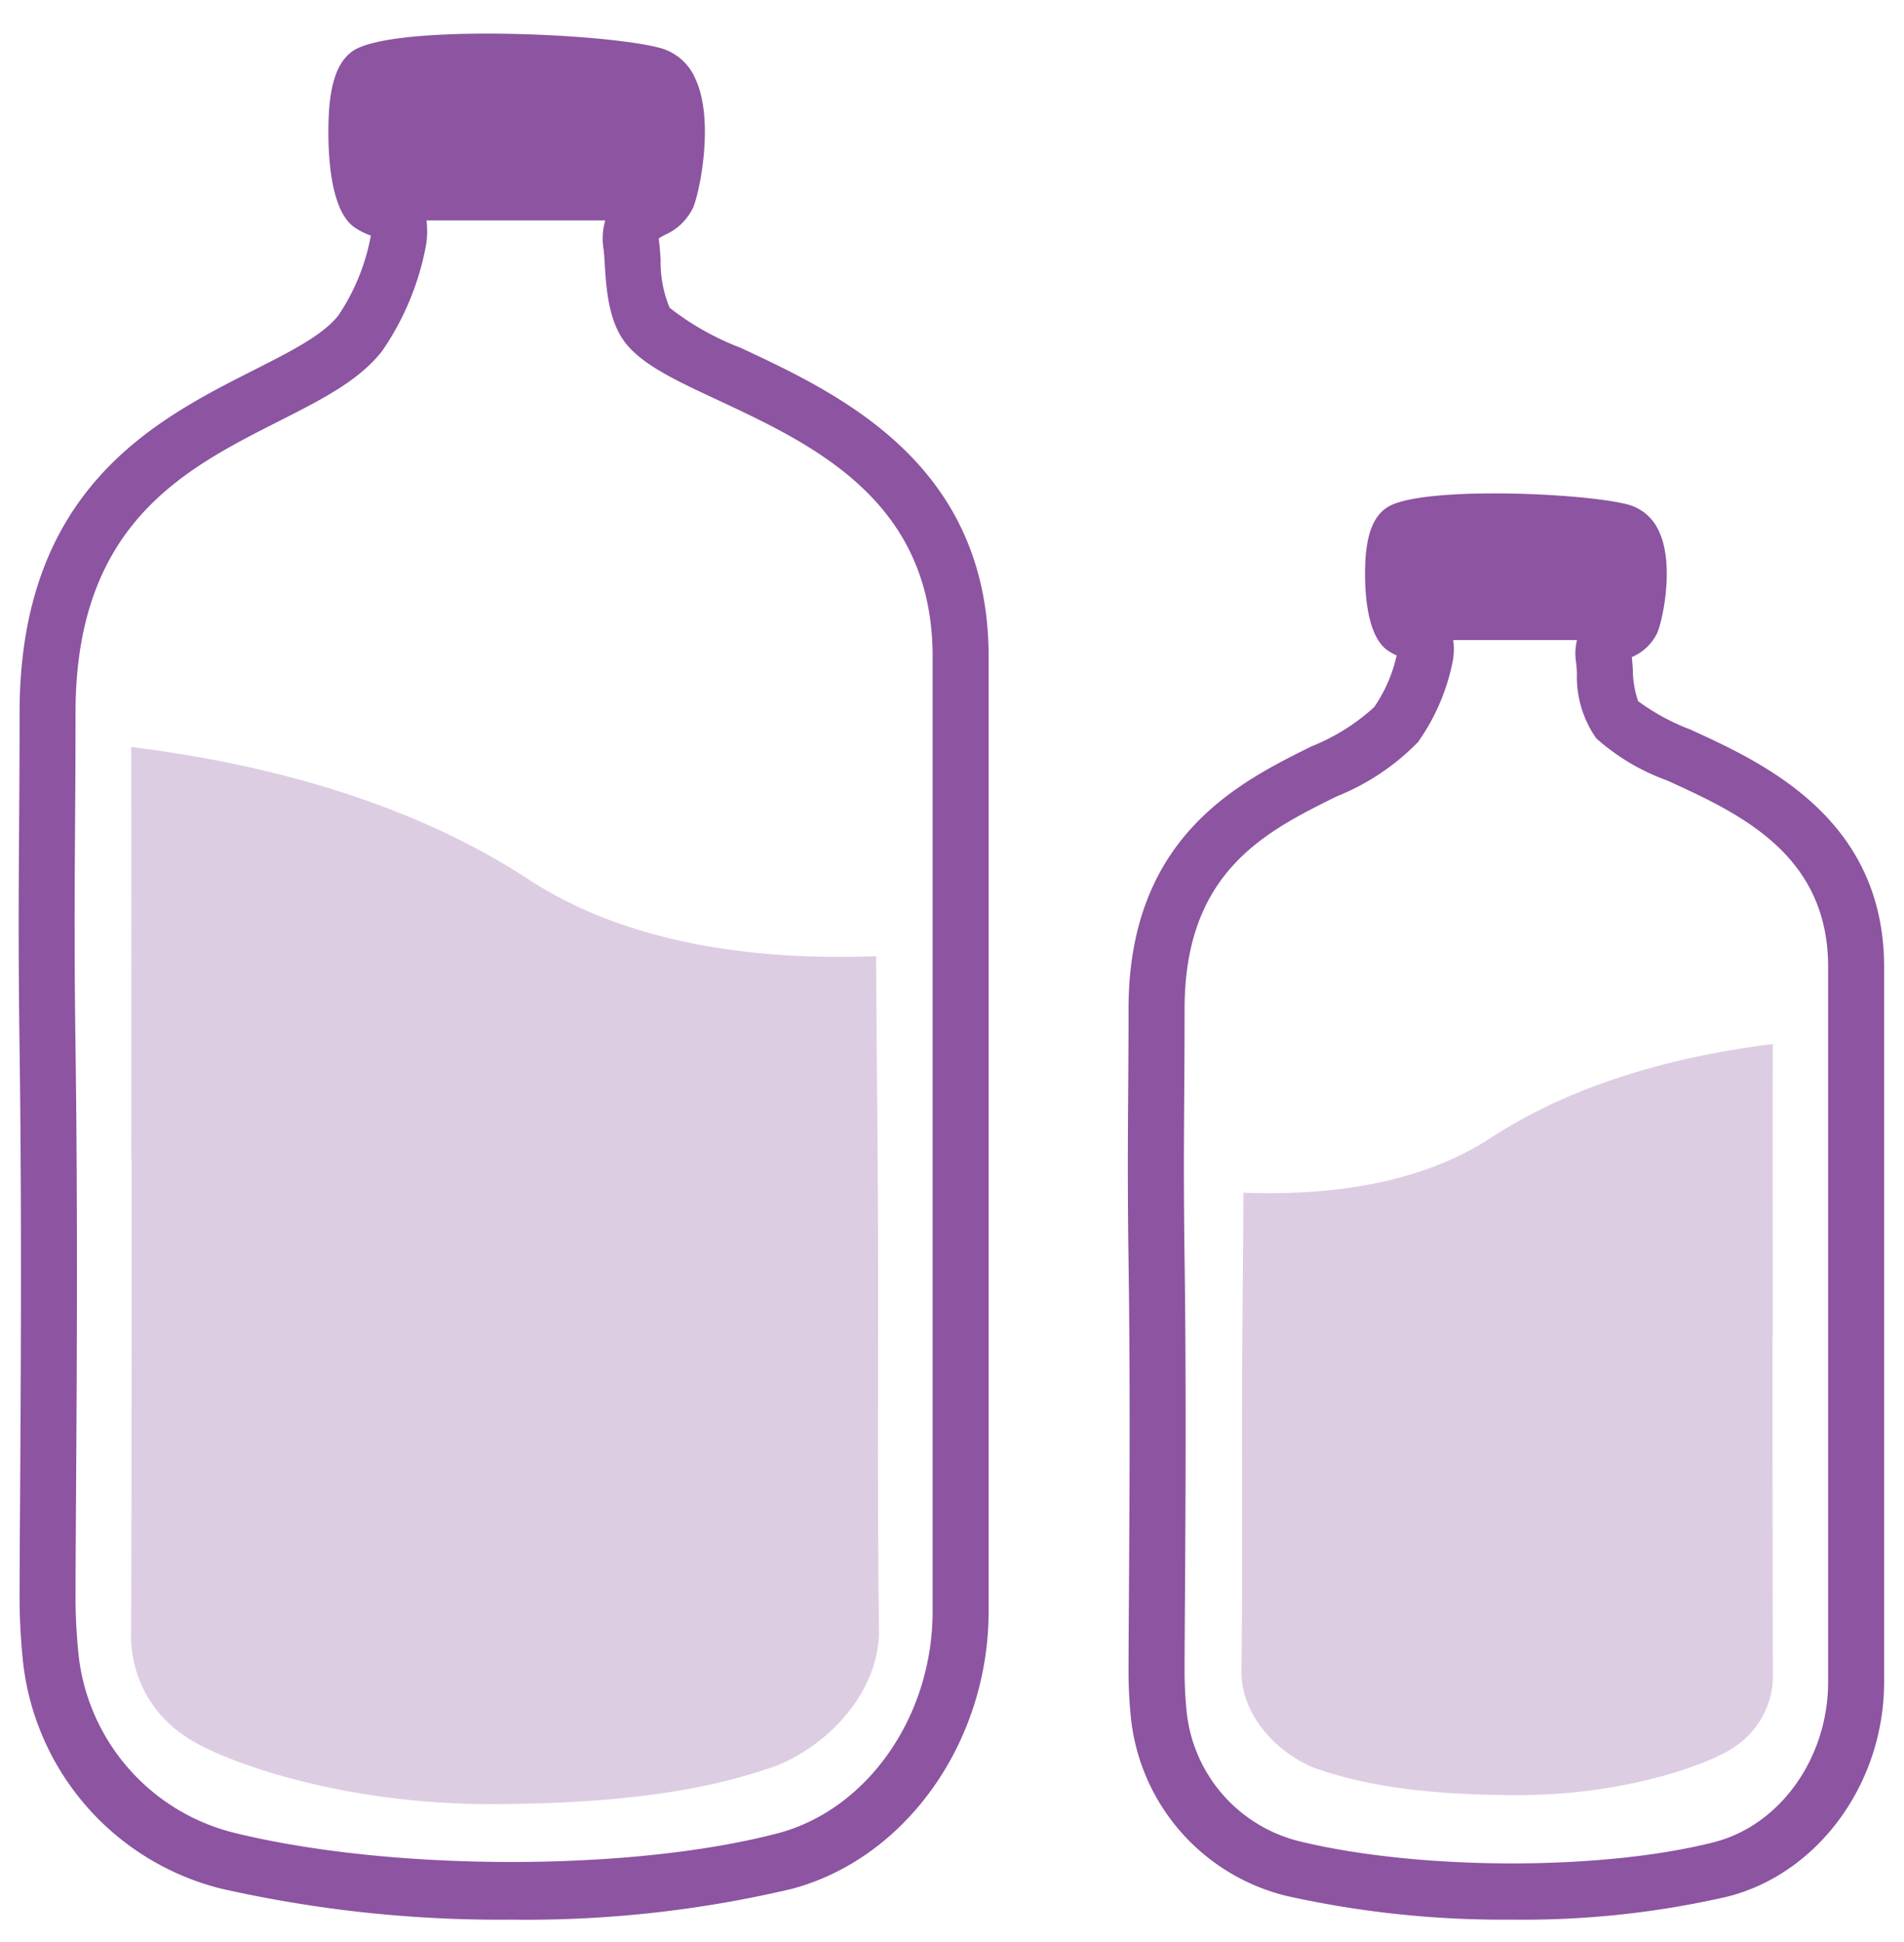 <svg xmlns="http://www.w3.org/2000/svg" xmlns:xlink="http://www.w3.org/1999/xlink" width="102" height="104" viewBox="0 0 102 104"><defs><style>.a{fill:none;}.b{clip-path:url(#a);}.c,.d{fill:#8c54a1;}.c{opacity:0.29;isolation:isolate;}</style><clipPath id="a"><rect class="a" width="102" height="104" transform="translate(932 549.2)"/></clipPath></defs><g class="b" transform="translate(-932 -549.2)"><g transform="translate(886.562 -6.495)"><path class="c" d="M92.475,619.1c-.017-4.812-.082-9.624-.1-14.435-6.5.244-13.335-.655-18.645-4.126-6.616-4.325-14.587-6.25-21.265-7.075.018,7.353.006,14.706.006,22.051h.017v6.675c-.006,6.265,0,12.53-.028,18.795a6.421,6.421,0,0,0,2.966,5.5c1.513,1.072,7.794,3.589,16.28,3.589,9.537,0,13.506-1.458,15.223-2.013,2.682-1.022,5.566-3.8,5.6-7.237C92.431,633.583,92.5,626.342,92.475,619.1Z" transform="translate(0 2.235)"/><path class="d" d="M85.11,574.319a14.66,14.66,0,0,1-3.8-2.143,6.361,6.361,0,0,1-.481-2.552c-.025-.4-.05-.762-.089-1.034a.905.905,0,0,1-.011-.127c.082-.056.221-.131.321-.185a3.036,3.036,0,0,0,1.513-1.451c.374-.866,1.147-4.709.137-6.89a2.865,2.865,0,0,0-1.833-1.654c-2.759-.785-13.484-1.278-16.242-.017h0c-1.2.548-1.461,2.127-1.554,3.266-.005.052-.4,5.142,1.368,6.346a3.948,3.948,0,0,0,.865.434c-.005.035-.012.073-.02.115a11.307,11.307,0,0,1-1.718,4.159c-.824,1.053-2.54,1.922-4.526,2.927-5.3,2.682-12.553,6.355-12.553,18.364,0,2.3-.012,4.211-.025,6.046-.024,3.458-.046,6.724.025,11.936.123,8.9.065,18.109.026,24.2-.014,2.185-.026,3.985-.026,5.252,0,.963.055,2.043.158,3.123a14.117,14.117,0,0,0,10.629,12.4,67.828,67.828,0,0,0,15.555,1.664,62.018,62.018,0,0,0,14.985-1.639C93.947,655.255,98.4,649,98.4,641.981V590.857C98.4,580.519,90.4,576.788,85.11,574.319ZM95.4,641.981c0,5.638-3.5,10.644-8.327,11.9-7.876,2.051-20.658,2.037-29.1-.037a11.065,11.065,0,0,1-8.345-9.712c-.094-.983-.144-1.959-.144-2.826,0-1.262.012-3.056.026-5.232.039-6.1.1-15.327-.026-24.264-.071-5.18-.049-8.43-.025-11.87.013-1.843.025-3.755.025-6.068,0-10.1,5.783-13.032,10.884-15.615,2.306-1.168,4.3-2.175,5.537-3.759a14.652,14.652,0,0,0,2.326-5.519,4.514,4.514,0,0,0,.054-1.479h9.577a3.482,3.482,0,0,0-.093,1.53c.031.208.044.477.064.783.084,1.355.2,3.213,1.236,4.4.968,1.107,2.657,1.895,4.794,2.892C89,579.509,95.4,582.492,95.4,590.857Z"/><path class="c" d="M109.767,627.588c.012-3.419.058-6.839.07-10.257,4.621.173,9.476-.466,13.249-2.932,4.7-3.073,10.366-4.441,15.111-5.027-.013,5.224,0,10.449,0,15.669h-.013v4.743c.005,4.452,0,8.9.02,13.355a4.561,4.561,0,0,1-2.108,3.906c-1.074.762-5.538,2.55-11.568,2.55-6.776,0-9.6-1.036-10.817-1.431-1.906-.726-3.955-2.7-3.979-5.142C109.8,637.878,109.749,632.733,109.767,627.588Z" transform="translate(2.211 2.235)"/><path class="d" d="M133.775,592.525a11.842,11.842,0,0,1-2.791-1.514,5.255,5.255,0,0,1-.284-1.7c-.015-.237-.03-.452-.053-.66l.036-.019A2.64,2.64,0,0,0,132,587.371c.312-.708.935-3.7.1-5.455a2.526,2.526,0,0,0-1.627-1.426c-2.205-.613-10.461-.986-12.682.006-1.086.486-1.317,1.791-1.4,2.732-.015.166-.326,4.062,1.2,5.083a3.235,3.235,0,0,0,.456.25,7.89,7.89,0,0,1-1.2,2.764,11.046,11.046,0,0,1-3.35,2.1c-3.907,1.934-9.813,4.857-9.813,14.073,0,1.726-.009,3.153-.019,4.527-.019,2.593-.035,5.042.019,8.951.1,6.667.049,13.56.02,18.123-.011,1.636-.02,2.986-.02,3.936,0,.737.042,1.557.123,2.373a11,11,0,0,0,8.411,9.6,53.452,53.452,0,0,0,12,1.254,48.941,48.941,0,0,0,11.569-1.237c4.853-1.238,8.374-6.068,8.374-11.484v-38.3C144.162,597.263,137.66,594.3,133.775,592.525Zm7.387,51.012c0,4.066-2.572,7.673-6.115,8.577-5.985,1.526-15.7,1.515-22.125-.028a8,8,0,0,1-6.126-6.971c-.071-.721-.109-1.442-.109-2.082,0-.945.009-2.288.02-3.917.029-4.574.075-11.487-.02-18.185-.054-3.877-.038-6.311-.019-8.886.01-1.381.019-2.815.019-4.549,0-7.353,4.327-9.495,8.144-11.385a12.627,12.627,0,0,0,4.361-2.912,11.285,11.285,0,0,0,1.853-4.29,3.564,3.564,0,0,0,.033-1.171h6.633a2.988,2.988,0,0,0-.051,1.2c.023.147.032.341.046.559A5.72,5.72,0,0,0,128.741,593a11.593,11.593,0,0,0,3.789,2.253c3.846,1.754,8.632,3.936,8.632,9.979Z" transform="translate(2.211 2.235)"/></g></g></svg>